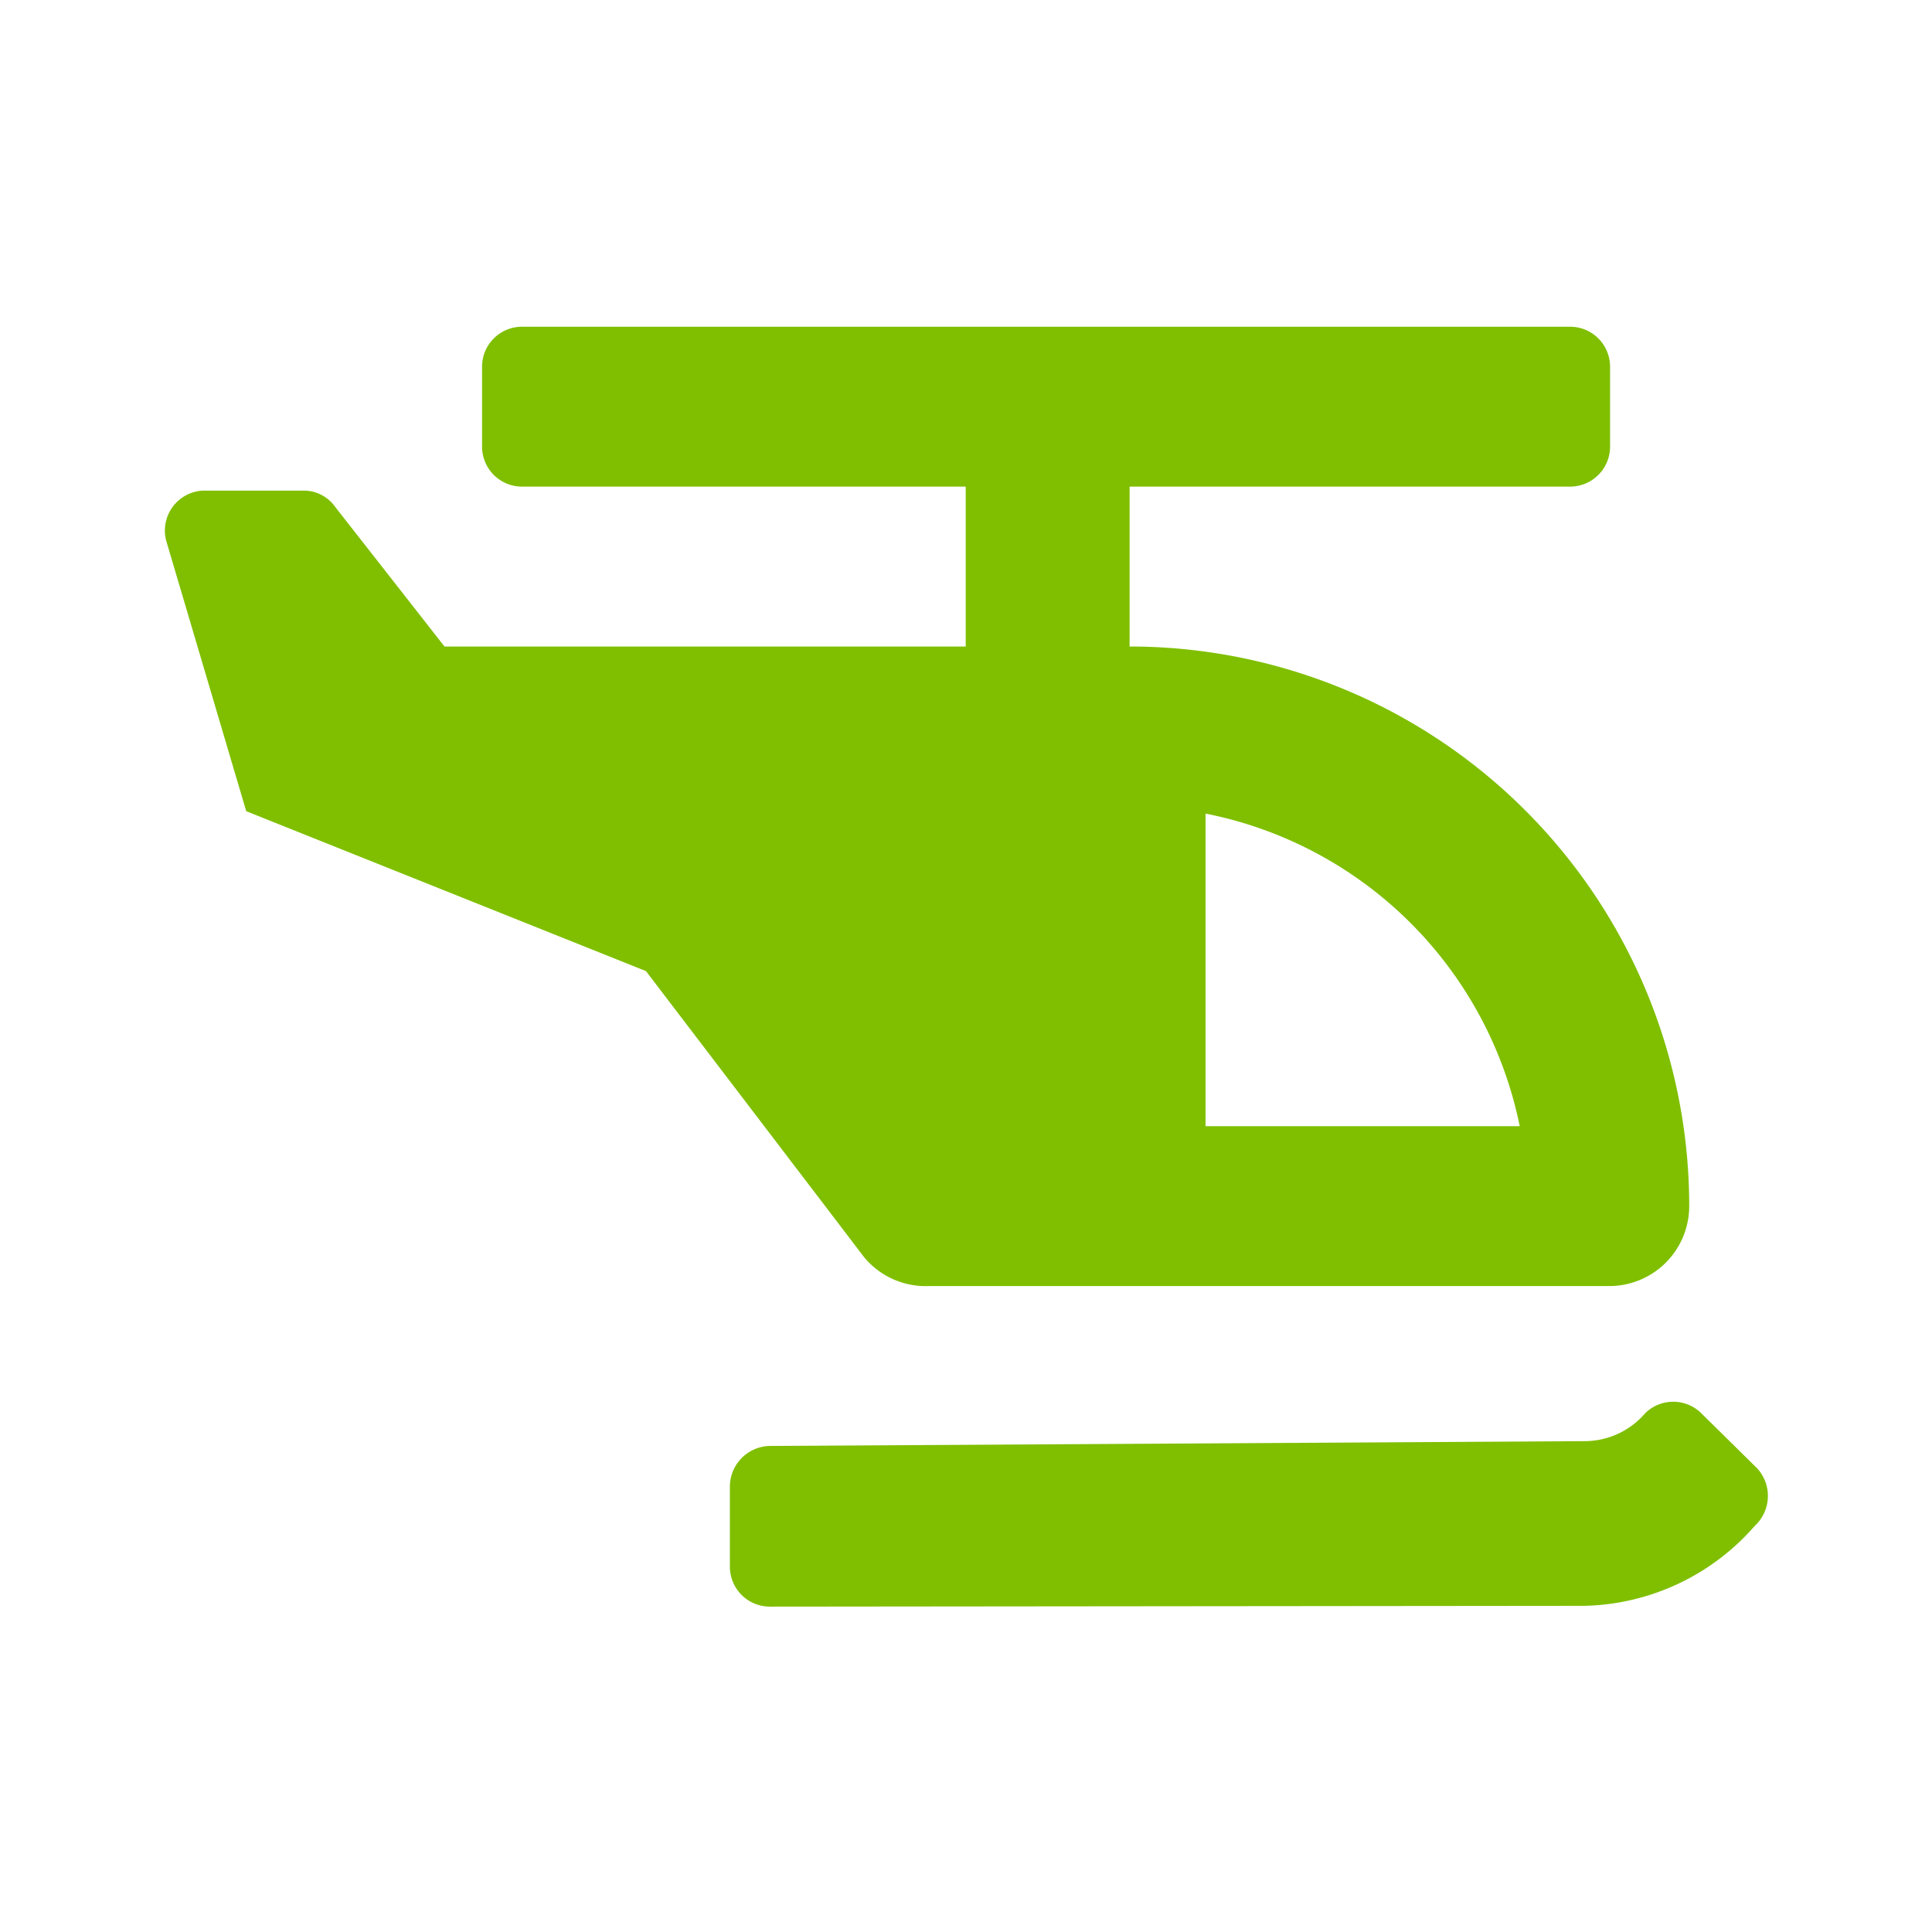 <svg xmlns="http://www.w3.org/2000/svg" width="24.167" height="24.167" viewBox="0 0 24.167 24.167">
  <g id="helipad" transform="translate(0.08 0.087)">
    <path id="Pfad_1023" data-name="Pfad 1023" d="M11.54,16h8.51a1,1,0,0,0,1-1,7,7,0,0,0-7-7V6h5.51a.5.5,0,0,0,.5-.5v-1a.5.5,0,0,0-.5-.5H6.45a.5.5,0,0,0-.5.5v1a.5.5,0,0,0,.5.5H12V8H5.48L4.11,6.25a.48.48,0,0,0-.4-.2H2.46A.5.5,0,0,0,2,6.68l1,3.38,5,2,2.73,3.58A1,1,0,0,0,11.54,16ZM15,10.09A5,5,0,0,1,18.93,14H15Zm6.9,8.19-.7-.69a.5.5,0,0,0-.7,0,1,1,0,0,1-.77.35L9.55,18a.51.51,0,0,0-.5.51v1a.5.5,0,0,0,.5.5L19.74,20a2.91,2.91,0,0,0,2.13-1,.51.51,0,0,0,.03-.72Z" fill="#7fbf00"/>
    <rect id="Rechteck_2529" data-name="Rechteck 2529" width="24" height="24" transform="matrix(1, -0.007, 0.007, 1, -0.08, 0.08)" fill="none"/>
  </g>
</svg>

